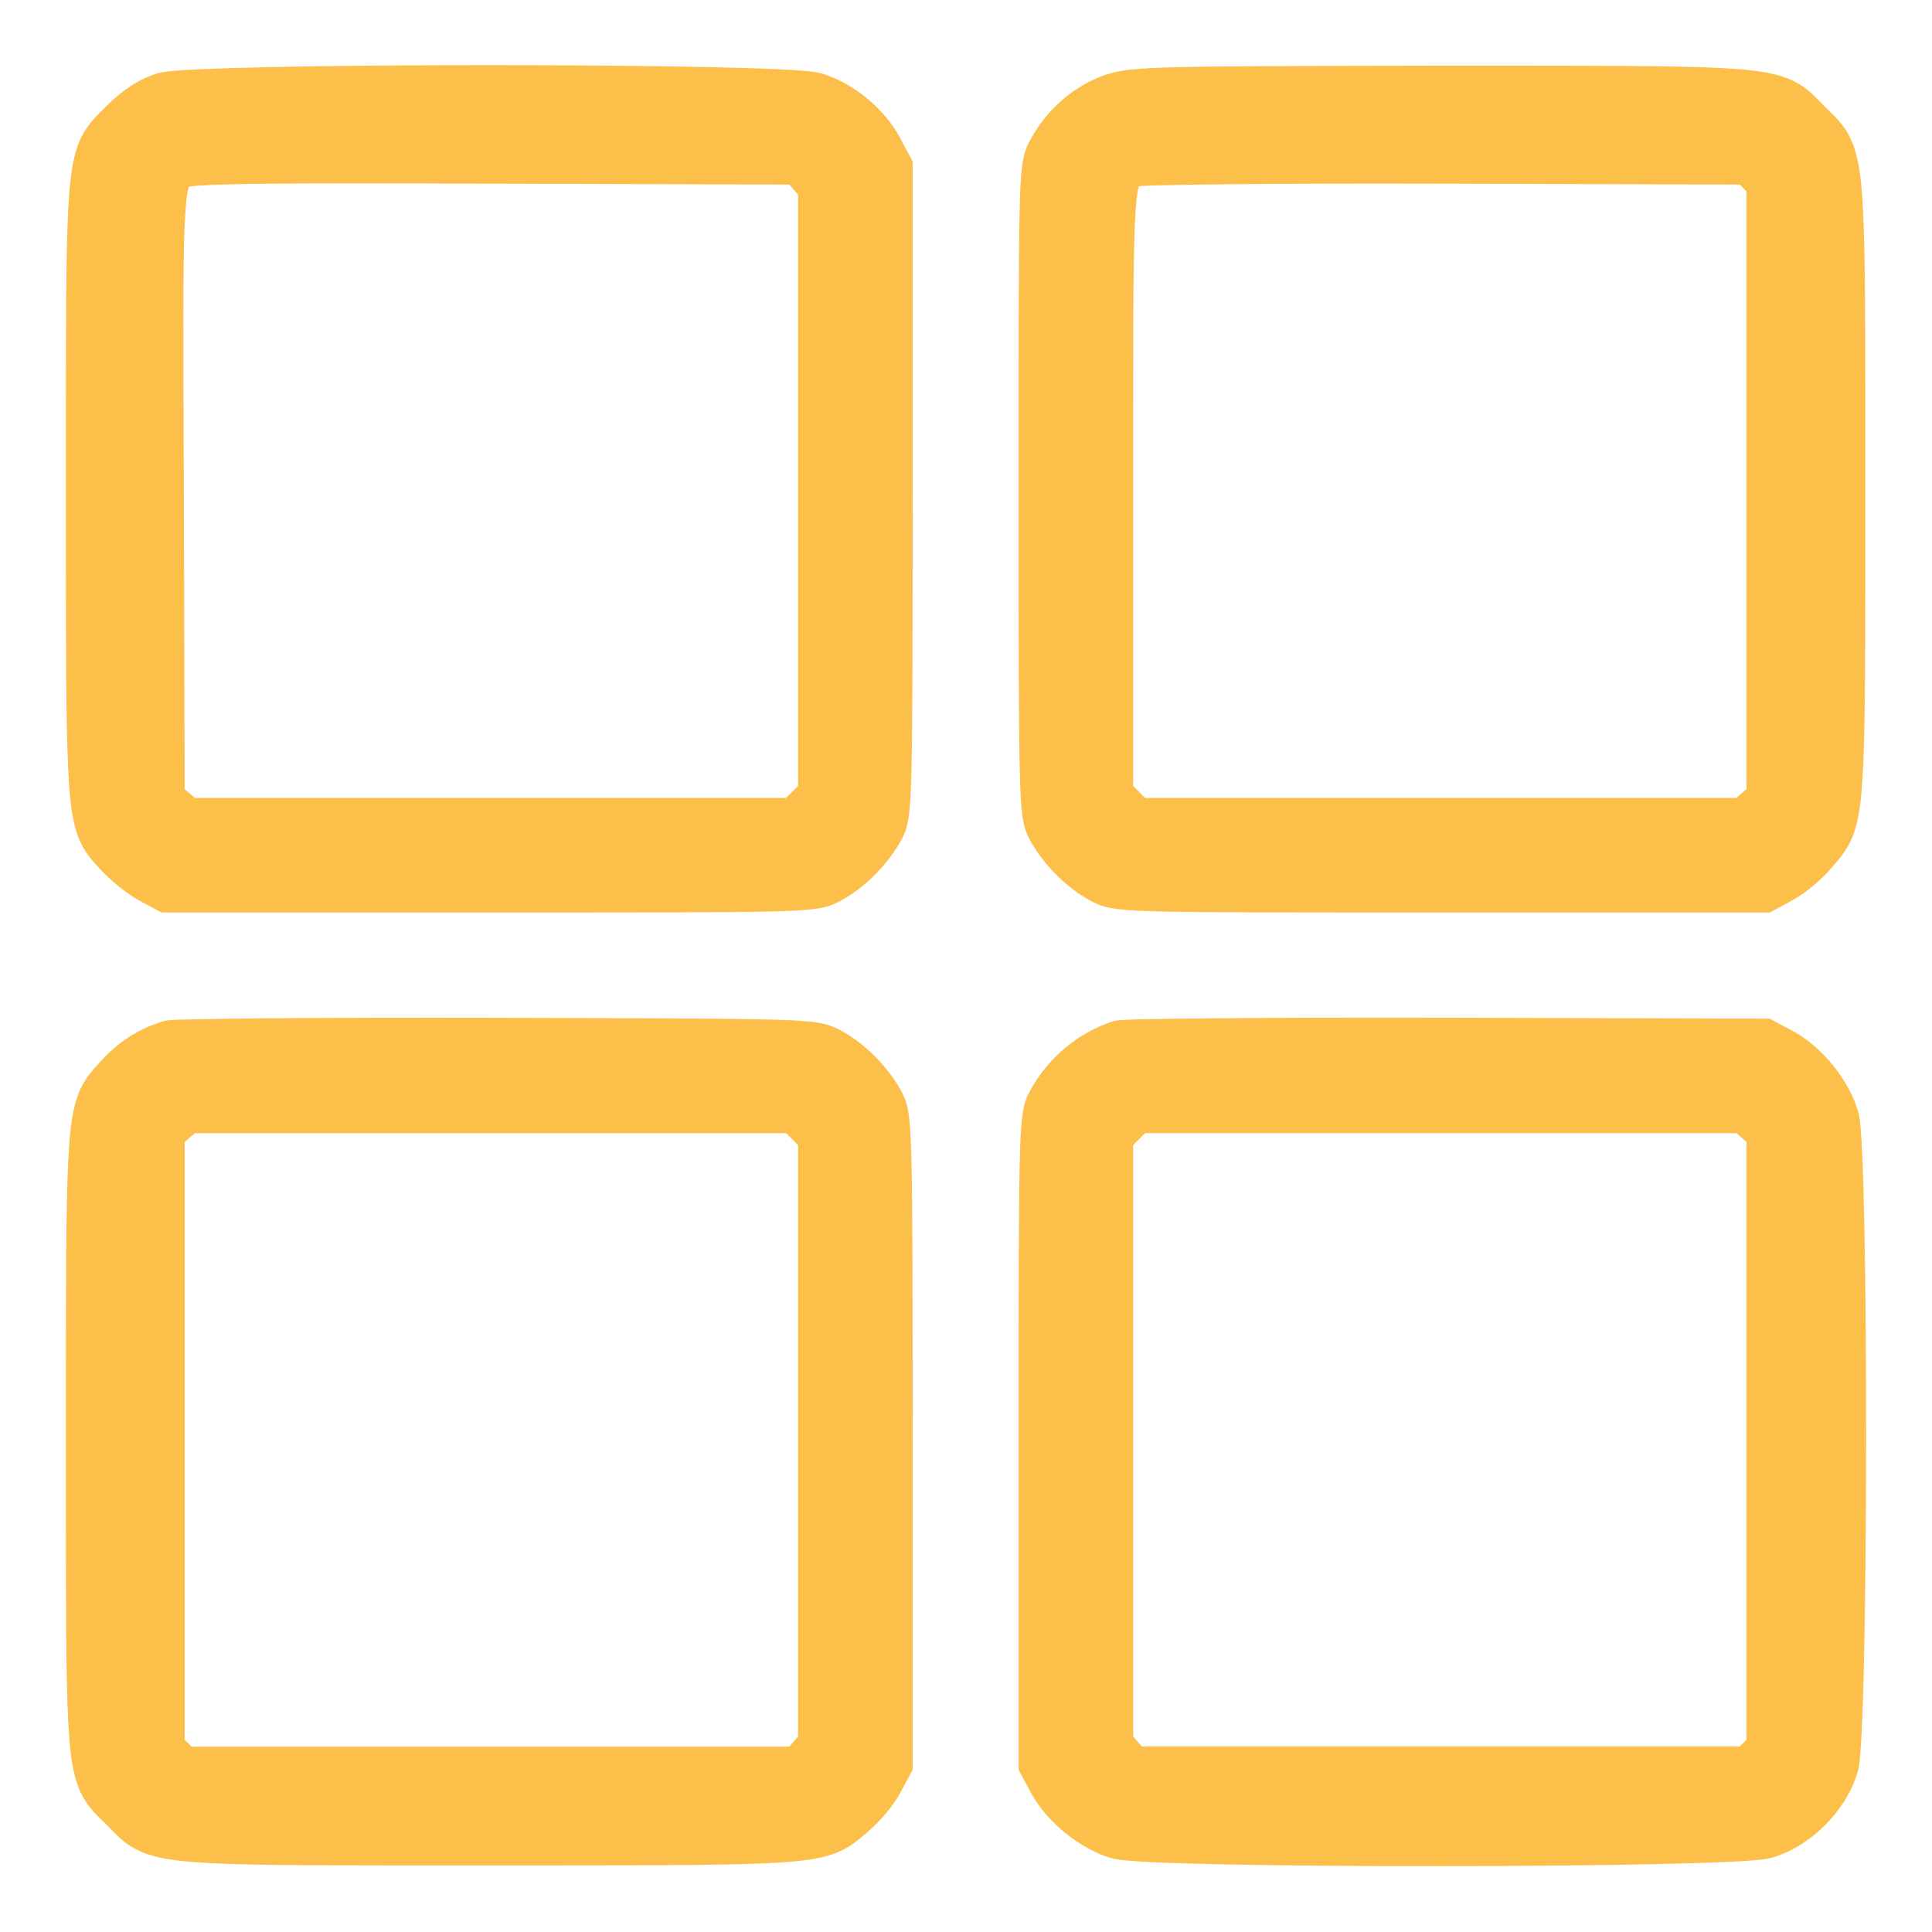 <svg width="22" height="22" viewBox="0 0 22 22" fill="none" xmlns="http://www.w3.org/2000/svg">
<path fill-rule="evenodd" clip-rule="evenodd" d="M11.941 12.556C12.117 12.225 12.414 11.976 12.751 11.868C12.819 11.849 14.496 11.834 16.481 11.839L20.089 11.849L20.289 11.956C20.567 12.103 20.83 12.429 20.918 12.722C21.03 13.097 21.025 19.733 20.913 20.109C20.811 20.465 20.464 20.811 20.108 20.913C19.733 21.026 13.097 21.03 12.721 20.918C12.429 20.831 12.102 20.567 11.956 20.289L11.849 20.089V16.408C11.849 12.912 11.854 12.717 11.941 12.556ZM20.138 12.888L20.001 12.771L19.865 12.653H16.403H12.936L12.795 12.795L12.653 12.936V16.403V19.865L12.77 20.002L12.887 20.138H16.403H19.913L20.026 20.026L20.138 19.914V16.403V12.888ZM1.927 11.869C1.692 11.942 1.502 12.064 1.327 12.259C1.322 12.264 1.318 12.269 1.313 12.274C1.271 12.321 1.234 12.361 1.202 12.406C1 12.686 1 13.112 1 16.244C1 16.298 1 16.353 1 16.409C1 16.547 1 16.679 1 16.807C1 19.7 1 20.141 1.213 20.417C1.252 20.467 1.297 20.511 1.351 20.564C1.363 20.576 1.377 20.589 1.39 20.602C1.404 20.616 1.416 20.629 1.429 20.641C1.481 20.695 1.525 20.74 1.575 20.779C1.851 20.993 2.293 20.992 5.185 20.992C5.313 20.992 5.446 20.992 5.583 20.992C5.64 20.992 5.695 20.992 5.75 20.992C8.857 20.992 9.278 20.992 9.564 20.795C9.609 20.764 9.651 20.728 9.699 20.687C9.705 20.681 9.712 20.676 9.718 20.67C9.835 20.573 9.977 20.402 10.035 20.29L10.143 20.09V16.409C10.143 12.913 10.138 12.718 10.05 12.557C9.923 12.318 9.689 12.079 9.46 11.957C9.265 11.85 9.255 11.85 5.659 11.84L5.657 11.84C3.672 11.835 1.995 11.85 1.927 11.869ZM9.197 12.796L9.338 12.937V16.404V19.866L9.221 20.002L9.104 20.139H5.588H2.078L1.966 20.027L1.853 19.915V16.404V12.888L1.99 12.771L2.126 12.654H5.588H9.055L9.197 12.796ZM1.39 1.383C1.546 1.227 1.702 1.125 1.858 1.076C2.224 0.964 8.909 0.964 9.284 1.076C9.582 1.164 9.884 1.413 10.035 1.7L10.143 1.9V5.582C10.143 9.078 10.138 9.273 10.05 9.434C9.923 9.673 9.689 9.911 9.46 10.033L9.46 10.033C9.447 10.04 9.436 10.046 9.424 10.053C9.25 10.141 9.031 10.141 5.583 10.141H1.902L1.702 10.033C1.595 9.975 1.424 9.838 1.327 9.731L1.313 9.716L1.313 9.716C1.271 9.669 1.234 9.629 1.202 9.585C1 9.304 1 8.878 1 5.746L1 5.582L1 5.183C1 2.292 1 1.849 1.213 1.571C1.252 1.52 1.297 1.475 1.351 1.422L1.351 1.422L1.39 1.383ZM9.338 2.125L9.221 1.988L9.104 1.852L5.647 1.842C2.941 1.832 2.17 1.842 2.073 1.891L2.059 1.897L2.059 1.897C2.033 1.91 2.011 1.922 1.99 1.937C1.829 2.056 1.831 2.395 1.843 5.424L1.844 5.645L1.853 9.102L1.99 9.219L2.126 9.336H5.588H9.055L9.197 9.195L9.338 9.053V5.586V2.125ZM11.956 1.705C12.112 1.418 12.37 1.193 12.663 1.091C12.902 1.008 13.155 1.003 16.388 0.998L16.789 0.998C19.698 0.998 20.14 0.998 20.417 1.212C20.466 1.25 20.51 1.296 20.563 1.349L20.563 1.349L20.601 1.388L20.64 1.427C20.694 1.479 20.739 1.524 20.778 1.573C20.991 1.849 20.991 2.291 20.991 5.183L20.991 5.582L20.991 5.748C20.991 8.855 20.991 9.277 20.794 9.563C20.763 9.607 20.727 9.649 20.686 9.697L20.669 9.716C20.572 9.833 20.401 9.975 20.289 10.033L20.089 10.141H16.408C12.96 10.141 12.741 10.141 12.567 10.053C12.555 10.046 12.544 10.04 12.531 10.033L12.531 10.033C12.302 9.911 12.068 9.673 11.941 9.434C11.854 9.273 11.849 9.078 11.849 5.582C11.849 2.134 11.849 1.915 11.937 1.741C11.943 1.729 11.949 1.718 11.956 1.705L11.956 1.705ZM20.138 2.076L20.026 1.964L19.913 1.852L16.466 1.842C14.569 1.837 12.97 1.852 12.916 1.876C12.907 1.88 12.898 1.883 12.889 1.887C12.86 1.898 12.835 1.908 12.812 1.923C12.653 2.028 12.653 2.375 12.653 5.222V5.222L12.653 5.596V9.053L12.795 9.195L12.936 9.336H16.403H19.865L20.001 9.219L20.138 9.102V5.586V2.076Z" fill="#FCBF4A"/>
<path d="M12.751 11.868L12.675 11.63L12.682 11.628L12.751 11.868ZM11.941 12.556L12.162 12.673L12.161 12.676L11.941 12.556ZM16.481 11.839L16.481 11.589H16.482L16.481 11.839ZM20.089 11.849L20.09 11.599L20.152 11.599L20.207 11.629L20.089 11.849ZM20.289 11.956L20.172 12.178L20.171 12.177L20.289 11.956ZM20.918 12.722L21.157 12.65L21.157 12.65L20.918 12.722ZM20.913 20.109L20.673 20.04L20.674 20.037L20.913 20.109ZM20.108 20.913L20.037 20.674L20.039 20.673L20.108 20.913ZM12.721 20.918L12.65 21.158L12.65 21.158L12.721 20.918ZM11.956 20.289L12.176 20.171L12.177 20.173L11.956 20.289ZM11.849 20.089L11.628 20.208L11.599 20.152V20.089H11.849ZM20.001 12.771L20.164 12.581L20.164 12.581L20.001 12.771ZM20.138 12.888L20.3 12.698L20.388 12.773V12.888H20.138ZM19.865 12.653V12.403H19.957L20.027 12.464L19.865 12.653ZM12.936 12.653L12.759 12.477L12.832 12.403H12.936V12.653ZM12.653 12.936H12.403V12.833L12.476 12.76L12.653 12.936ZM12.653 19.865L12.463 20.028L12.403 19.958V19.865H12.653ZM12.77 20.002L12.96 19.839L12.96 19.839L12.77 20.002ZM12.887 20.138V20.388H12.772L12.697 20.301L12.887 20.138ZM19.913 20.138L20.09 20.315L20.017 20.388H19.913V20.138ZM20.026 20.026L20.202 20.203L20.202 20.203L20.026 20.026ZM20.138 19.914H20.388V20.017L20.314 20.091L20.138 19.914ZM1.327 12.259L1.513 12.427L1.512 12.427L1.327 12.259ZM1.927 11.869L1.852 11.63L1.858 11.629L1.927 11.869ZM1.313 12.274L1.128 12.106L1.128 12.106L1.313 12.274ZM1.202 12.406L0.999 12.259L0.999 12.259L1.202 12.406ZM1 16.244L1.25 16.244L1 16.244ZM1 16.807L1.25 16.807L1 16.807ZM1.213 20.417L1.411 20.264L1.411 20.264L1.213 20.417ZM1.351 20.564L1.525 20.385V20.385L1.351 20.564ZM1.39 20.602L1.566 20.424L1.568 20.426L1.39 20.602ZM1.429 20.641L1.608 20.467H1.608L1.429 20.641ZM1.575 20.779L1.422 20.977L1.422 20.977L1.575 20.779ZM5.185 20.992L5.185 21.242L5.185 20.992ZM5.75 20.992L5.75 21.242L5.75 20.992ZM9.564 20.795L9.706 21.001V21.001L9.564 20.795ZM9.699 20.687L9.862 20.876L9.862 20.876L9.699 20.687ZM9.718 20.67L9.555 20.481L9.558 20.478L9.718 20.67ZM10.035 20.29L9.814 20.174L9.815 20.172L10.035 20.29ZM10.143 20.09H10.393V20.153L10.363 20.208L10.143 20.09ZM10.05 12.557L9.83 12.676L9.829 12.674L10.05 12.557ZM9.46 11.957L9.342 12.178L9.339 12.176L9.46 11.957ZM5.659 11.84L5.659 12.09H5.658L5.659 11.84ZM5.657 11.84L5.657 11.59H5.657L5.657 11.84ZM9.338 12.937L9.515 12.76L9.588 12.834V12.937H9.338ZM9.197 12.796L9.373 12.619L9.373 12.619L9.197 12.796ZM9.338 19.866H9.588V19.958L9.528 20.029L9.338 19.866ZM9.221 20.002L9.411 20.165L9.411 20.165L9.221 20.002ZM9.104 20.139L9.294 20.302L9.219 20.389H9.104V20.139ZM2.078 20.139V20.389H1.974L1.901 20.316L2.078 20.139ZM1.966 20.027L1.789 20.203L1.789 20.203L1.966 20.027ZM1.853 19.915L1.677 20.091L1.603 20.018V19.915H1.853ZM1.853 12.888H1.603V12.773L1.691 12.698L1.853 12.888ZM1.99 12.771L1.827 12.581L1.827 12.581L1.99 12.771ZM2.126 12.654L1.964 12.464L2.034 12.404H2.126V12.654ZM9.055 12.654V12.404H9.159L9.232 12.477L9.055 12.654ZM1.858 1.076L1.784 0.838L1.785 0.837L1.858 1.076ZM1.39 1.383L1.567 1.56L1.566 1.561L1.39 1.383ZM9.284 1.076L9.214 1.316L9.213 1.316L9.284 1.076ZM10.035 1.7L9.815 1.819L9.814 1.817L10.035 1.7ZM10.143 1.9L10.363 1.782L10.393 1.837V1.9H10.143ZM10.05 9.434L9.829 9.316L9.83 9.314L10.05 9.434ZM9.46 10.033L9.342 9.813L9.342 9.813L9.46 10.033ZM9.46 10.033L9.339 9.814L9.342 9.813L9.46 10.033ZM9.424 10.053L9.537 10.275L9.537 10.276L9.424 10.053ZM1.902 10.141V10.391H1.839L1.784 10.361L1.902 10.141ZM1.702 10.033L1.584 10.254L1.582 10.253L1.702 10.033ZM1.327 9.731L1.142 9.899L1.142 9.899L1.327 9.731ZM1.313 9.716L1.492 9.541L1.498 9.548L1.313 9.716ZM1.313 9.716L1.135 9.892L1.128 9.884L1.313 9.716ZM1.202 9.585L1.405 9.439H1.405L1.202 9.585ZM1 5.746L1.25 5.746V5.746L1 5.746ZM1 5.582L1.25 5.582V5.582L1 5.582ZM1 5.183L1.25 5.183V5.183L1 5.183ZM1.213 1.571L1.412 1.723H1.412L1.213 1.571ZM1.351 1.422L1.542 1.584L1.535 1.592L1.527 1.6L1.351 1.422ZM1.351 1.422L1.16 1.261L1.167 1.253L1.175 1.245L1.351 1.422ZM9.221 1.988L9.411 1.825L9.221 1.988ZM9.338 2.125L9.528 1.962L9.588 2.032V2.125H9.338ZM9.104 1.852L9.105 1.602L9.219 1.602L9.294 1.689L9.104 1.852ZM5.647 1.842L5.646 2.092L5.646 2.092L5.647 1.842ZM2.073 1.891L1.96 1.667L1.961 1.667L2.073 1.891ZM2.059 1.897L1.944 1.675L1.946 1.674L2.059 1.897ZM2.059 1.897L2.174 2.12L2.172 2.121L2.059 1.897ZM1.99 1.937L2.139 2.138L2.139 2.138L1.99 1.937ZM1.843 5.424L2.093 5.423V5.423L1.843 5.424ZM1.844 5.645L2.094 5.644L2.094 5.644L1.844 5.645ZM1.853 9.102L1.691 9.292L1.604 9.217L1.603 9.103L1.853 9.102ZM1.99 9.219L2.153 9.029L2.153 9.029L1.99 9.219ZM2.126 9.336V9.586H2.034L1.964 9.526L2.126 9.336ZM9.055 9.336L9.232 9.513L9.159 9.586H9.055V9.336ZM9.338 9.053H9.588V9.157L9.515 9.23L9.338 9.053ZM12.663 1.091L12.58 0.855L12.581 0.855L12.663 1.091ZM11.956 1.705L11.736 1.587L11.736 1.586L11.956 1.705ZM16.388 0.998L16.388 0.748H16.388L16.388 0.998ZM16.789 0.998L16.789 1.248H16.789L16.789 0.998ZM20.417 1.212L20.57 1.014L20.57 1.014L20.417 1.212ZM20.563 1.349L20.386 1.526L20.384 1.524L20.563 1.349ZM20.563 1.349L20.739 1.172L20.741 1.174L20.563 1.349ZM20.601 1.388L20.426 1.567L20.422 1.563L20.601 1.388ZM20.64 1.427L20.466 1.606L20.465 1.605L20.64 1.427ZM20.778 1.573L20.976 1.42V1.42L20.778 1.573ZM20.991 5.183L20.741 5.183V5.183L20.991 5.183ZM20.991 5.582L20.741 5.582V5.582L20.991 5.582ZM20.991 5.748L21.241 5.748V5.748L20.991 5.748ZM20.794 9.563L21 9.704L20.794 9.563ZM20.686 9.697L20.496 9.534L20.497 9.534L20.686 9.697ZM20.669 9.716L20.477 9.556L20.48 9.553L20.669 9.716ZM20.289 10.033L20.171 9.813L20.173 9.812L20.289 10.033ZM20.089 10.141L20.207 10.361L20.152 10.391H20.089V10.141ZM12.567 10.053L12.454 10.276L12.454 10.275L12.567 10.053ZM12.531 10.033L12.649 9.813L12.652 9.814L12.531 10.033ZM12.531 10.033L12.649 9.813L12.649 9.813L12.531 10.033ZM11.941 9.434L12.161 9.314L12.162 9.316L11.941 9.434ZM11.937 1.741L11.714 1.628L11.714 1.628L11.937 1.741ZM11.956 1.705L12.176 1.823L12.175 1.826L11.956 1.705ZM20.138 2.076L20.314 1.899L20.388 1.972V2.076H20.138ZM19.913 1.852L19.914 1.602L20.017 1.602L20.09 1.675L19.913 1.852ZM16.466 1.842L16.467 1.592L16.467 1.592L16.466 1.842ZM12.916 1.876L13.02 2.104L13.011 2.107L12.916 1.876ZM12.889 1.887L12.797 1.654L12.797 1.654L12.889 1.887ZM12.812 1.923L12.95 2.132L12.812 1.923ZM12.653 5.222L12.903 5.222V5.222H12.653ZM12.653 5.222L12.403 5.222V5.222H12.653ZM12.653 5.596L12.903 5.596V5.596H12.653ZM12.653 9.053L12.476 9.23L12.403 9.157V9.053H12.653ZM12.795 9.195L12.971 9.018L12.971 9.018L12.795 9.195ZM12.936 9.336V9.586H12.832L12.759 9.513L12.936 9.336ZM19.865 9.336L20.027 9.526L19.957 9.586H19.865V9.336ZM20.001 9.219L19.838 9.029L20.001 9.219ZM20.138 9.102H20.388V9.217L20.3 9.292L20.138 9.102ZM12.827 12.107C12.555 12.194 12.308 12.397 12.162 12.673L11.72 12.439C11.925 12.052 12.274 11.758 12.675 11.63L12.827 12.107ZM16.48 12.089C15.489 12.087 14.574 12.089 13.899 12.095C13.562 12.098 13.285 12.101 13.088 12.105C12.99 12.107 12.913 12.109 12.859 12.111C12.832 12.112 12.812 12.113 12.8 12.114C12.774 12.116 12.793 12.116 12.819 12.109L12.682 11.628C12.717 11.618 12.757 11.616 12.764 11.616C12.785 11.614 12.81 11.613 12.839 11.612C12.898 11.609 12.979 11.607 13.078 11.605C13.277 11.601 13.557 11.598 13.895 11.595C14.572 11.589 15.489 11.587 16.481 11.589L16.48 12.089ZM20.088 12.099L16.48 12.089L16.482 11.589L20.09 11.599L20.088 12.099ZM20.171 12.177L19.971 12.069L20.207 11.629L20.407 11.736L20.171 12.177ZM20.678 12.794C20.61 12.564 20.39 12.292 20.172 12.178L20.405 11.735C20.744 11.913 21.051 12.294 21.157 12.65L20.678 12.794ZM20.674 20.037C20.672 20.042 20.677 20.02 20.684 19.946C20.689 19.881 20.695 19.794 20.7 19.687C20.711 19.472 20.72 19.183 20.727 18.844C20.741 18.165 20.749 17.291 20.75 16.415C20.75 15.54 20.744 14.665 20.73 13.987C20.724 13.647 20.715 13.358 20.705 13.143C20.7 13.036 20.694 12.949 20.689 12.884C20.682 12.811 20.677 12.788 20.678 12.793L21.157 12.65C21.173 12.702 21.181 12.776 21.187 12.841C21.193 12.915 21.199 13.009 21.204 13.12C21.215 13.341 21.223 13.635 21.23 13.977C21.244 14.66 21.25 15.538 21.25 16.416C21.249 17.293 21.241 18.171 21.227 18.854C21.22 19.196 21.211 19.49 21.2 19.711C21.194 19.822 21.188 19.916 21.182 19.99C21.176 20.055 21.168 20.129 21.153 20.18L20.674 20.037ZM20.039 20.673C20.169 20.636 20.309 20.55 20.429 20.43C20.549 20.309 20.636 20.169 20.673 20.04L21.153 20.178C21.088 20.404 20.95 20.616 20.783 20.783C20.615 20.951 20.404 21.088 20.178 21.154L20.039 20.673ZM12.793 20.679C12.788 20.677 12.81 20.682 12.884 20.689C12.949 20.695 13.036 20.7 13.143 20.705C13.358 20.715 13.647 20.724 13.986 20.731C14.665 20.744 15.539 20.751 16.415 20.75C17.29 20.749 18.165 20.742 18.843 20.727C19.183 20.72 19.472 20.711 19.686 20.701C19.794 20.695 19.881 20.69 19.946 20.684C20.019 20.678 20.042 20.672 20.037 20.674L20.18 21.153C20.128 21.168 20.055 21.176 19.99 21.182C19.916 21.189 19.821 21.195 19.711 21.2C19.489 21.211 19.195 21.22 18.854 21.227C18.171 21.242 17.293 21.249 16.415 21.25C15.538 21.251 14.659 21.244 13.976 21.231C13.635 21.224 13.341 21.215 13.119 21.205C13.009 21.199 12.914 21.194 12.84 21.187C12.775 21.181 12.702 21.173 12.65 21.158L12.793 20.679ZM12.177 20.173C12.291 20.39 12.564 20.61 12.793 20.679L12.65 21.158C12.294 21.051 11.913 20.744 11.735 20.406L12.177 20.173ZM12.069 19.971L12.176 20.171L11.736 20.407L11.628 20.208L12.069 19.971ZM12.099 16.408V20.089H11.599V16.408H12.099ZM12.161 12.676C12.151 12.693 12.124 12.716 12.112 13.237C12.1 13.739 12.099 14.658 12.099 16.408H11.599C11.599 14.662 11.6 13.735 11.612 13.225C11.624 12.735 11.643 12.58 11.722 12.436L12.161 12.676ZM20.164 12.581L20.3 12.698L19.975 13.077L19.838 12.96L20.164 12.581ZM20.027 12.464L20.164 12.581L19.838 12.96L19.702 12.843L20.027 12.464ZM16.403 12.403H19.865V12.903H16.403V12.403ZM12.936 12.403H16.403V12.903H12.936V12.403ZM12.618 12.618L12.759 12.477L13.113 12.83L12.971 12.972L12.618 12.618ZM12.476 12.76L12.618 12.618L12.971 12.972L12.83 13.113L12.476 12.76ZM12.403 16.403V12.936H12.903V16.403H12.403ZM12.403 19.865V16.403H12.903V19.865H12.403ZM12.58 20.164L12.463 20.028L12.843 19.702L12.96 19.839L12.58 20.164ZM12.697 20.301L12.58 20.164L12.96 19.839L13.077 19.975L12.697 20.301ZM16.403 20.388H12.887V19.888H16.403V20.388ZM19.913 20.388H16.403V19.888H19.913V20.388ZM20.202 20.203L20.09 20.315L19.737 19.961L19.849 19.849L20.202 20.203ZM20.314 20.091L20.202 20.203L19.849 19.849L19.961 19.737L20.314 20.091ZM20.388 16.403V19.914H19.888V16.403H20.388ZM20.388 12.888V16.403H19.888V12.888H20.388ZM1.141 12.092C1.345 11.865 1.574 11.718 1.852 11.631L2.001 12.108C1.811 12.167 1.659 12.264 1.513 12.427L1.141 12.092ZM1.128 12.106C1.133 12.101 1.137 12.096 1.142 12.091L1.512 12.427C1.507 12.432 1.503 12.437 1.498 12.442L1.128 12.106ZM0.999 12.259C1.041 12.202 1.088 12.151 1.128 12.106L1.498 12.442C1.454 12.491 1.427 12.521 1.405 12.552L0.999 12.259ZM0.75 16.244C0.75 14.682 0.75 13.784 0.776 13.244C0.801 12.711 0.851 12.466 0.999 12.259L1.405 12.552C1.351 12.626 1.3 12.734 1.275 13.267C1.25 13.793 1.25 14.674 1.25 16.244L0.75 16.244ZM0.75 16.409C0.75 16.353 0.75 16.298 0.75 16.244L1.25 16.244C1.25 16.298 1.25 16.353 1.25 16.409H0.75ZM0.75 16.807C0.75 16.679 0.75 16.547 0.75 16.409H1.25C1.25 16.547 1.25 16.679 1.25 16.807L0.75 16.807ZM1.016 20.57C0.857 20.365 0.803 20.114 0.777 19.606C0.75 19.092 0.75 18.249 0.75 16.807L1.25 16.807C1.25 18.258 1.25 19.082 1.276 19.58C1.303 20.086 1.356 20.193 1.411 20.264L1.016 20.57ZM1.176 20.742C1.125 20.693 1.067 20.636 1.016 20.57L1.411 20.264C1.437 20.297 1.469 20.33 1.525 20.385L1.176 20.742ZM1.214 20.78C1.201 20.767 1.189 20.755 1.176 20.742L1.525 20.385C1.538 20.397 1.552 20.41 1.566 20.424L1.214 20.78ZM1.25 20.816C1.237 20.803 1.225 20.791 1.212 20.778L1.568 20.426C1.582 20.441 1.595 20.454 1.608 20.467L1.25 20.816ZM1.422 20.977C1.356 20.925 1.299 20.867 1.25 20.816L1.608 20.467C1.663 20.523 1.695 20.555 1.728 20.581L1.422 20.977ZM5.185 21.242C3.743 21.242 2.901 21.243 2.386 21.215C1.879 21.189 1.627 21.135 1.422 20.977L1.728 20.581C1.799 20.636 1.906 20.69 2.412 20.716C2.91 20.742 3.735 20.742 5.185 20.742L5.185 21.242ZM5.583 21.242C5.446 21.242 5.313 21.242 5.185 21.242L5.185 20.742C5.313 20.742 5.446 20.742 5.583 20.742V21.242ZM5.75 21.242C5.695 21.242 5.64 21.242 5.583 21.242V20.742C5.64 20.742 5.695 20.742 5.75 20.742L5.75 21.242ZM9.706 21.001C9.499 21.144 9.256 21.193 8.727 21.217C8.19 21.242 7.3 21.242 5.75 21.242L5.75 20.742C7.307 20.742 8.181 20.742 8.703 20.718C9.233 20.693 9.344 20.644 9.422 20.589L9.706 21.001ZM9.862 20.876C9.816 20.916 9.764 20.961 9.706 21.001L9.422 20.589C9.454 20.567 9.485 20.541 9.536 20.498L9.862 20.876ZM9.881 20.86C9.875 20.866 9.868 20.871 9.862 20.876L9.536 20.498C9.542 20.492 9.549 20.486 9.555 20.481L9.881 20.86ZM10.257 20.406C10.181 20.552 10.017 20.747 9.878 20.862L9.558 20.478C9.654 20.398 9.773 20.253 9.814 20.174L10.257 20.406ZM10.363 20.208L10.255 20.408L9.815 20.172L9.922 19.972L10.363 20.208ZM10.393 16.409V20.09H9.892V16.409H10.393ZM10.269 12.437C10.348 12.581 10.367 12.736 10.379 13.226C10.391 13.736 10.393 14.662 10.393 16.409H9.892C9.892 14.659 9.891 13.74 9.879 13.238C9.867 12.716 9.84 12.694 9.83 12.676L10.269 12.437ZM9.577 11.736C9.853 11.883 10.122 12.159 10.271 12.44L9.829 12.674C9.724 12.476 9.525 12.275 9.342 12.178L9.577 11.736ZM5.66 11.59C7.455 11.595 8.362 11.597 8.843 11.612C9.081 11.619 9.229 11.63 9.334 11.649C9.456 11.671 9.52 11.705 9.58 11.738L9.339 12.176C9.302 12.156 9.292 12.149 9.245 12.141C9.181 12.129 9.065 12.119 8.827 12.112C8.355 12.097 7.459 12.095 5.659 12.09L5.66 11.59ZM5.657 11.59L5.66 11.59L5.658 12.09L5.656 12.09L5.657 11.59ZM1.858 11.629C1.893 11.619 1.933 11.617 1.94 11.616C1.96 11.615 1.986 11.614 2.015 11.612C2.074 11.61 2.154 11.608 2.254 11.606C2.453 11.602 2.733 11.598 3.071 11.595C3.748 11.59 4.664 11.588 5.657 11.59L5.656 12.09C4.664 12.088 3.75 12.09 3.075 12.095C2.737 12.098 2.461 12.102 2.264 12.106C2.166 12.108 2.089 12.11 2.035 12.112C2.008 12.113 1.988 12.114 1.976 12.115C1.95 12.117 1.969 12.117 1.995 12.11L1.858 11.629ZM9.161 13.114L9.02 12.972L9.373 12.619L9.515 12.76L9.161 13.114ZM9.088 16.404V12.937H9.588V16.404H9.088ZM9.088 19.866V16.404H9.588V19.866H9.088ZM9.031 19.84L9.148 19.703L9.528 20.029L9.411 20.165L9.031 19.84ZM8.914 19.976L9.031 19.84L9.411 20.165L9.294 20.302L8.914 19.976ZM5.588 19.889H9.104V20.389H5.588V19.889ZM2.078 19.889H5.588V20.389H2.078V19.889ZM2.142 19.85L2.254 19.962L1.901 20.316L1.789 20.203L2.142 19.85ZM2.03 19.738L2.142 19.85L1.789 20.203L1.677 20.091L2.03 19.738ZM2.103 16.404V19.915H1.603V16.404H2.103ZM2.103 12.888V16.404H1.603V12.888H2.103ZM2.153 12.961L2.016 13.078L1.691 12.698L1.827 12.581L2.153 12.961ZM2.289 12.844L2.153 12.961L1.827 12.581L1.964 12.464L2.289 12.844ZM5.588 12.904H2.126V12.404H5.588V12.904ZM9.055 12.904H5.588V12.404H9.055V12.904ZM9.02 12.972L8.878 12.831L9.232 12.477L9.373 12.619L9.02 12.972ZM1.933 1.315C1.826 1.348 1.704 1.423 1.567 1.56L1.213 1.207C1.388 1.032 1.578 0.902 1.784 0.838L1.933 1.315ZM9.213 1.316C9.218 1.317 9.195 1.312 9.121 1.306C9.056 1.3 8.969 1.294 8.86 1.289C8.644 1.279 8.354 1.27 8.012 1.263C7.329 1.249 6.449 1.242 5.568 1.242C4.687 1.242 3.807 1.249 3.125 1.263C2.784 1.27 2.494 1.279 2.279 1.289C2.171 1.294 2.084 1.3 2.02 1.306C1.946 1.312 1.925 1.317 1.932 1.315L1.785 0.837C1.837 0.821 1.912 0.813 1.976 0.807C2.05 0.801 2.144 0.795 2.255 0.79C2.477 0.779 2.772 0.77 3.115 0.763C3.801 0.749 4.685 0.742 5.568 0.742C6.451 0.742 7.335 0.749 8.022 0.763C8.366 0.77 8.662 0.779 8.884 0.79C8.996 0.795 9.091 0.801 9.165 0.807C9.23 0.813 9.304 0.821 9.356 0.837L9.213 1.316ZM9.814 1.817C9.693 1.587 9.444 1.384 9.214 1.316L9.355 0.836C9.719 0.944 10.075 1.238 10.257 1.584L9.814 1.817ZM9.922 2.018L9.815 1.819L10.255 1.582L10.363 1.782L9.922 2.018ZM9.892 5.582V1.9H10.393V5.582H9.892ZM9.83 9.314C9.84 9.297 9.867 9.274 9.879 8.752C9.891 8.25 9.892 7.331 9.892 5.582H10.393C10.393 7.328 10.391 8.255 10.379 8.764C10.367 9.254 10.348 9.41 10.269 9.553L9.83 9.314ZM9.342 9.813C9.525 9.716 9.724 9.514 9.829 9.316L10.271 9.551C10.122 9.831 9.853 10.107 9.577 10.254L9.342 9.813ZM9.342 9.813L9.342 9.813L9.577 10.254L9.577 10.254L9.342 9.813ZM9.311 9.829C9.318 9.826 9.326 9.821 9.339 9.814L9.58 10.252C9.569 10.259 9.553 10.267 9.537 10.275L9.311 9.829ZM5.583 9.891C7.309 9.891 8.222 9.891 8.726 9.88C9.248 9.868 9.284 9.843 9.311 9.829L9.537 10.276C9.39 10.35 9.23 10.369 8.737 10.38C8.226 10.391 7.305 10.391 5.583 10.391V9.891ZM1.902 9.891H5.583V10.391H1.902V9.891ZM1.82 9.813L2.02 9.92L1.784 10.361L1.584 10.254L1.82 9.813ZM1.512 9.563C1.593 9.652 1.742 9.77 1.822 9.814L1.582 10.253C1.448 10.179 1.256 10.024 1.142 9.899L1.512 9.563ZM1.498 9.548L1.512 9.563L1.142 9.899L1.128 9.884L1.498 9.548ZM1.492 9.541L1.492 9.541L1.135 9.891L1.135 9.891L1.492 9.541ZM1.405 9.439C1.427 9.469 1.454 9.499 1.498 9.548L1.128 9.884C1.088 9.84 1.041 9.789 0.999 9.731L1.405 9.439ZM1.25 5.746C1.25 7.316 1.25 8.197 1.275 8.723C1.3 9.257 1.351 9.364 1.405 9.439L0.999 9.731C0.851 9.525 0.801 9.279 0.776 8.747C0.75 8.206 0.75 7.308 0.75 5.746L1.25 5.746ZM1.25 5.582L1.25 5.746L0.75 5.746L0.75 5.582L1.25 5.582ZM1.25 5.183L1.25 5.582L0.75 5.582L0.75 5.183L1.25 5.183ZM1.412 1.723C1.356 1.796 1.303 1.905 1.276 2.41C1.25 2.909 1.25 3.733 1.25 5.183L0.75 5.183C0.75 3.742 0.75 2.899 0.777 2.384C0.803 1.876 0.857 1.625 1.015 1.419L1.412 1.723ZM1.527 1.6C1.47 1.656 1.438 1.689 1.412 1.723L1.015 1.419C1.066 1.352 1.124 1.295 1.175 1.245L1.527 1.6ZM1.542 1.584L1.542 1.584L1.16 1.261L1.16 1.261L1.542 1.584ZM1.566 1.561L1.527 1.6L1.175 1.245L1.214 1.206L1.566 1.561ZM9.411 1.825L9.528 1.962L9.148 2.287L9.031 2.151L9.411 1.825ZM9.294 1.689L9.411 1.825L9.031 2.151L8.914 2.014L9.294 1.689ZM5.648 1.592L9.105 1.602L9.103 2.102L5.646 2.092L5.648 1.592ZM1.961 1.667C2.014 1.64 2.074 1.631 2.109 1.626C2.154 1.62 2.21 1.615 2.277 1.611C2.411 1.603 2.606 1.598 2.878 1.594C3.424 1.587 4.295 1.587 5.648 1.592L5.646 2.092C4.293 2.087 3.426 2.087 2.885 2.094C2.614 2.098 2.429 2.103 2.307 2.111C2.245 2.114 2.204 2.118 2.177 2.122C2.141 2.127 2.156 2.128 2.185 2.114L1.961 1.667ZM1.946 1.674L1.96 1.667L2.186 2.114L2.172 2.12L1.946 1.674ZM1.944 1.675L1.944 1.675L2.174 2.12L2.174 2.12L1.944 1.675ZM1.842 1.736C1.882 1.706 1.925 1.685 1.946 1.674L2.172 2.121C2.158 2.128 2.15 2.131 2.144 2.135C2.139 2.138 2.138 2.139 2.139 2.138L1.842 1.736ZM1.593 5.425C1.587 3.914 1.583 3.065 1.602 2.58C1.611 2.34 1.626 2.17 1.654 2.049C1.685 1.917 1.738 1.812 1.842 1.736L2.139 2.138C2.162 2.121 2.155 2.103 2.141 2.163C2.125 2.233 2.111 2.36 2.101 2.599C2.083 3.07 2.087 3.905 2.093 5.423L1.593 5.425ZM1.594 5.646L1.593 5.425L2.093 5.423L2.094 5.644L1.594 5.646ZM1.603 9.103L1.594 5.646L2.094 5.644L2.103 9.101L1.603 9.103ZM1.827 9.409L1.691 9.292L2.016 8.912L2.153 9.029L1.827 9.409ZM1.964 9.526L1.827 9.409L2.153 9.029L2.289 9.146L1.964 9.526ZM5.588 9.586H2.126V9.086H5.588V9.586ZM9.055 9.586H5.588V9.086H9.055V9.586ZM9.373 9.371L9.232 9.513L8.878 9.159L9.02 9.018L9.373 9.371ZM9.515 9.23L9.373 9.371L9.02 9.018L9.161 8.877L9.515 9.23ZM9.588 5.586V9.053H9.088V5.586H9.588ZM9.588 2.125V5.586H9.088V2.125H9.588ZM12.745 1.327C12.515 1.408 12.304 1.588 12.176 1.824L11.736 1.586C11.92 1.247 12.226 0.979 12.58 0.855L12.745 1.327ZM16.389 1.248C14.771 1.251 13.903 1.253 13.409 1.265C12.91 1.277 12.823 1.3 12.745 1.327L12.581 0.855C12.742 0.799 12.901 0.778 13.397 0.765C13.898 0.753 14.773 0.751 16.388 0.748L16.389 1.248ZM16.789 1.248L16.388 1.248L16.388 0.748L16.789 0.748L16.789 1.248ZM20.263 1.41C20.192 1.354 20.085 1.301 19.577 1.274C19.076 1.248 18.247 1.248 16.789 1.248L16.789 0.748C18.239 0.748 19.086 0.748 19.603 0.775C20.112 0.802 20.364 0.855 20.57 1.014L20.263 1.41ZM20.384 1.524C20.329 1.468 20.297 1.435 20.263 1.41L20.57 1.014C20.636 1.065 20.692 1.124 20.741 1.174L20.384 1.524ZM20.386 1.526L20.386 1.526L20.739 1.172L20.739 1.172L20.386 1.526ZM20.422 1.563L20.384 1.524L20.741 1.174L20.779 1.213L20.422 1.563ZM20.465 1.605L20.426 1.567L20.776 1.21L20.815 1.248L20.465 1.605ZM20.58 1.726C20.554 1.693 20.522 1.661 20.466 1.606L20.815 1.248C20.866 1.298 20.924 1.354 20.976 1.42L20.58 1.726ZM20.741 5.183C20.741 3.733 20.741 2.908 20.715 2.41C20.689 1.905 20.635 1.797 20.58 1.726L20.976 1.42C21.134 1.625 21.188 1.877 21.214 2.384C21.241 2.899 21.241 3.741 21.241 5.183L20.741 5.183ZM20.741 5.582L20.741 5.183L21.241 5.183L21.241 5.582L20.741 5.582ZM20.741 5.748L20.741 5.582L21.241 5.582L21.241 5.748L20.741 5.748ZM20.588 9.421C20.642 9.342 20.692 9.231 20.717 8.702C20.741 8.179 20.741 7.305 20.741 5.748L21.241 5.748C21.241 7.298 21.241 8.188 21.216 8.725C21.192 9.255 21.143 9.497 21 9.704L20.588 9.421ZM20.497 9.534C20.54 9.484 20.566 9.452 20.588 9.421L21 9.704C20.96 9.762 20.915 9.814 20.875 9.86L20.497 9.534ZM20.48 9.553L20.496 9.534L20.875 9.86L20.859 9.88L20.48 9.553ZM20.173 9.812C20.252 9.771 20.397 9.652 20.477 9.556L20.861 9.876C20.746 10.015 20.55 10.179 20.404 10.255L20.173 9.812ZM19.971 9.92L20.171 9.813L20.407 10.254L20.207 10.361L19.971 9.92ZM16.408 9.891H20.089V10.391H16.408V9.891ZM12.68 9.829C12.707 9.843 12.743 9.868 13.265 9.88C13.769 9.891 14.682 9.891 16.408 9.891V10.391C14.686 10.391 13.765 10.391 13.254 10.38C12.761 10.369 12.601 10.35 12.454 10.276L12.68 9.829ZM12.652 9.814C12.665 9.821 12.673 9.826 12.68 9.829L12.454 10.275C12.438 10.267 12.422 10.259 12.411 10.252L12.652 9.814ZM12.649 9.813L12.649 9.813L12.414 10.254L12.414 10.254L12.649 9.813ZM12.162 9.316C12.267 9.514 12.466 9.716 12.649 9.813L12.414 10.254C12.138 10.107 11.869 9.831 11.72 9.551L12.162 9.316ZM12.099 5.582C12.099 7.331 12.1 8.25 12.112 8.752C12.124 9.274 12.151 9.297 12.161 9.314L11.722 9.553C11.643 9.41 11.624 9.254 11.612 8.764C11.6 8.255 11.599 7.328 11.599 5.582H12.099ZM12.16 1.854C12.146 1.881 12.121 1.917 12.11 2.439C12.099 2.943 12.099 3.856 12.099 5.582H11.599C11.599 3.86 11.599 2.939 11.61 2.428C11.62 1.935 11.639 1.775 11.714 1.628L12.16 1.854ZM12.175 1.826C12.168 1.839 12.164 1.847 12.16 1.854L11.714 1.628C11.722 1.612 11.73 1.596 11.737 1.585L12.175 1.826ZM12.176 1.823L12.176 1.823L11.736 1.587L11.736 1.587L12.176 1.823ZM20.202 1.787L20.314 1.899L19.961 2.253L19.849 2.14L20.202 1.787ZM20.09 1.675L20.202 1.787L19.849 2.14L19.737 2.028L20.09 1.675ZM16.467 1.592L19.914 1.602L19.913 2.102L16.465 2.092L16.467 1.592ZM12.813 1.648C12.849 1.632 12.884 1.627 12.887 1.627C12.899 1.625 12.911 1.624 12.921 1.623C12.941 1.621 12.966 1.619 12.994 1.618C13.05 1.615 13.126 1.612 13.221 1.61C13.41 1.605 13.675 1.601 13.998 1.598C14.643 1.592 15.518 1.589 16.467 1.592L16.465 2.092C15.518 2.089 14.645 2.092 14.002 2.098C13.681 2.101 13.418 2.105 13.233 2.11C13.14 2.112 13.069 2.114 13.02 2.117C12.995 2.118 12.978 2.119 12.968 2.12C12.963 2.121 12.963 2.121 12.965 2.121C12.967 2.12 12.971 2.12 12.978 2.118C12.982 2.117 12.999 2.113 13.02 2.103L12.813 1.648ZM12.797 1.654C12.806 1.651 12.814 1.648 12.822 1.645L13.011 2.107C13 2.112 12.989 2.116 12.98 2.12L12.797 1.654ZM12.675 1.714C12.723 1.682 12.774 1.663 12.797 1.654L12.98 2.12C12.972 2.123 12.967 2.125 12.962 2.127C12.957 2.129 12.953 2.13 12.951 2.132C12.945 2.134 12.946 2.134 12.95 2.132L12.675 1.714ZM12.403 5.222C12.403 3.802 12.403 2.996 12.423 2.533C12.433 2.305 12.448 2.141 12.477 2.023C12.508 1.895 12.564 1.787 12.675 1.714L12.95 2.132C12.981 2.111 12.977 2.085 12.963 2.142C12.947 2.207 12.932 2.328 12.923 2.555C12.903 3.004 12.903 3.795 12.903 5.222L12.403 5.222ZM12.403 5.222V5.222H12.903V5.222H12.403ZM12.403 5.596L12.403 5.222L12.903 5.222L12.903 5.596L12.403 5.596ZM12.403 9.053V5.596H12.903V9.053H12.403ZM12.618 9.371L12.476 9.23L12.83 8.877L12.971 9.018L12.618 9.371ZM12.759 9.513L12.618 9.371L12.971 9.018L13.113 9.159L12.759 9.513ZM16.403 9.586H12.936V9.086H16.403V9.586ZM19.865 9.586H16.403V9.086H19.865V9.586ZM20.164 9.409L20.027 9.526L19.702 9.146L19.838 9.029L20.164 9.409ZM20.3 9.292L20.164 9.409L19.838 9.029L19.975 8.912L20.3 9.292ZM20.388 5.586V9.102H19.888V5.586H20.388ZM20.388 2.076V5.586H19.888V2.076H20.388Z" fill="#FCBF4A"/>
</svg>
